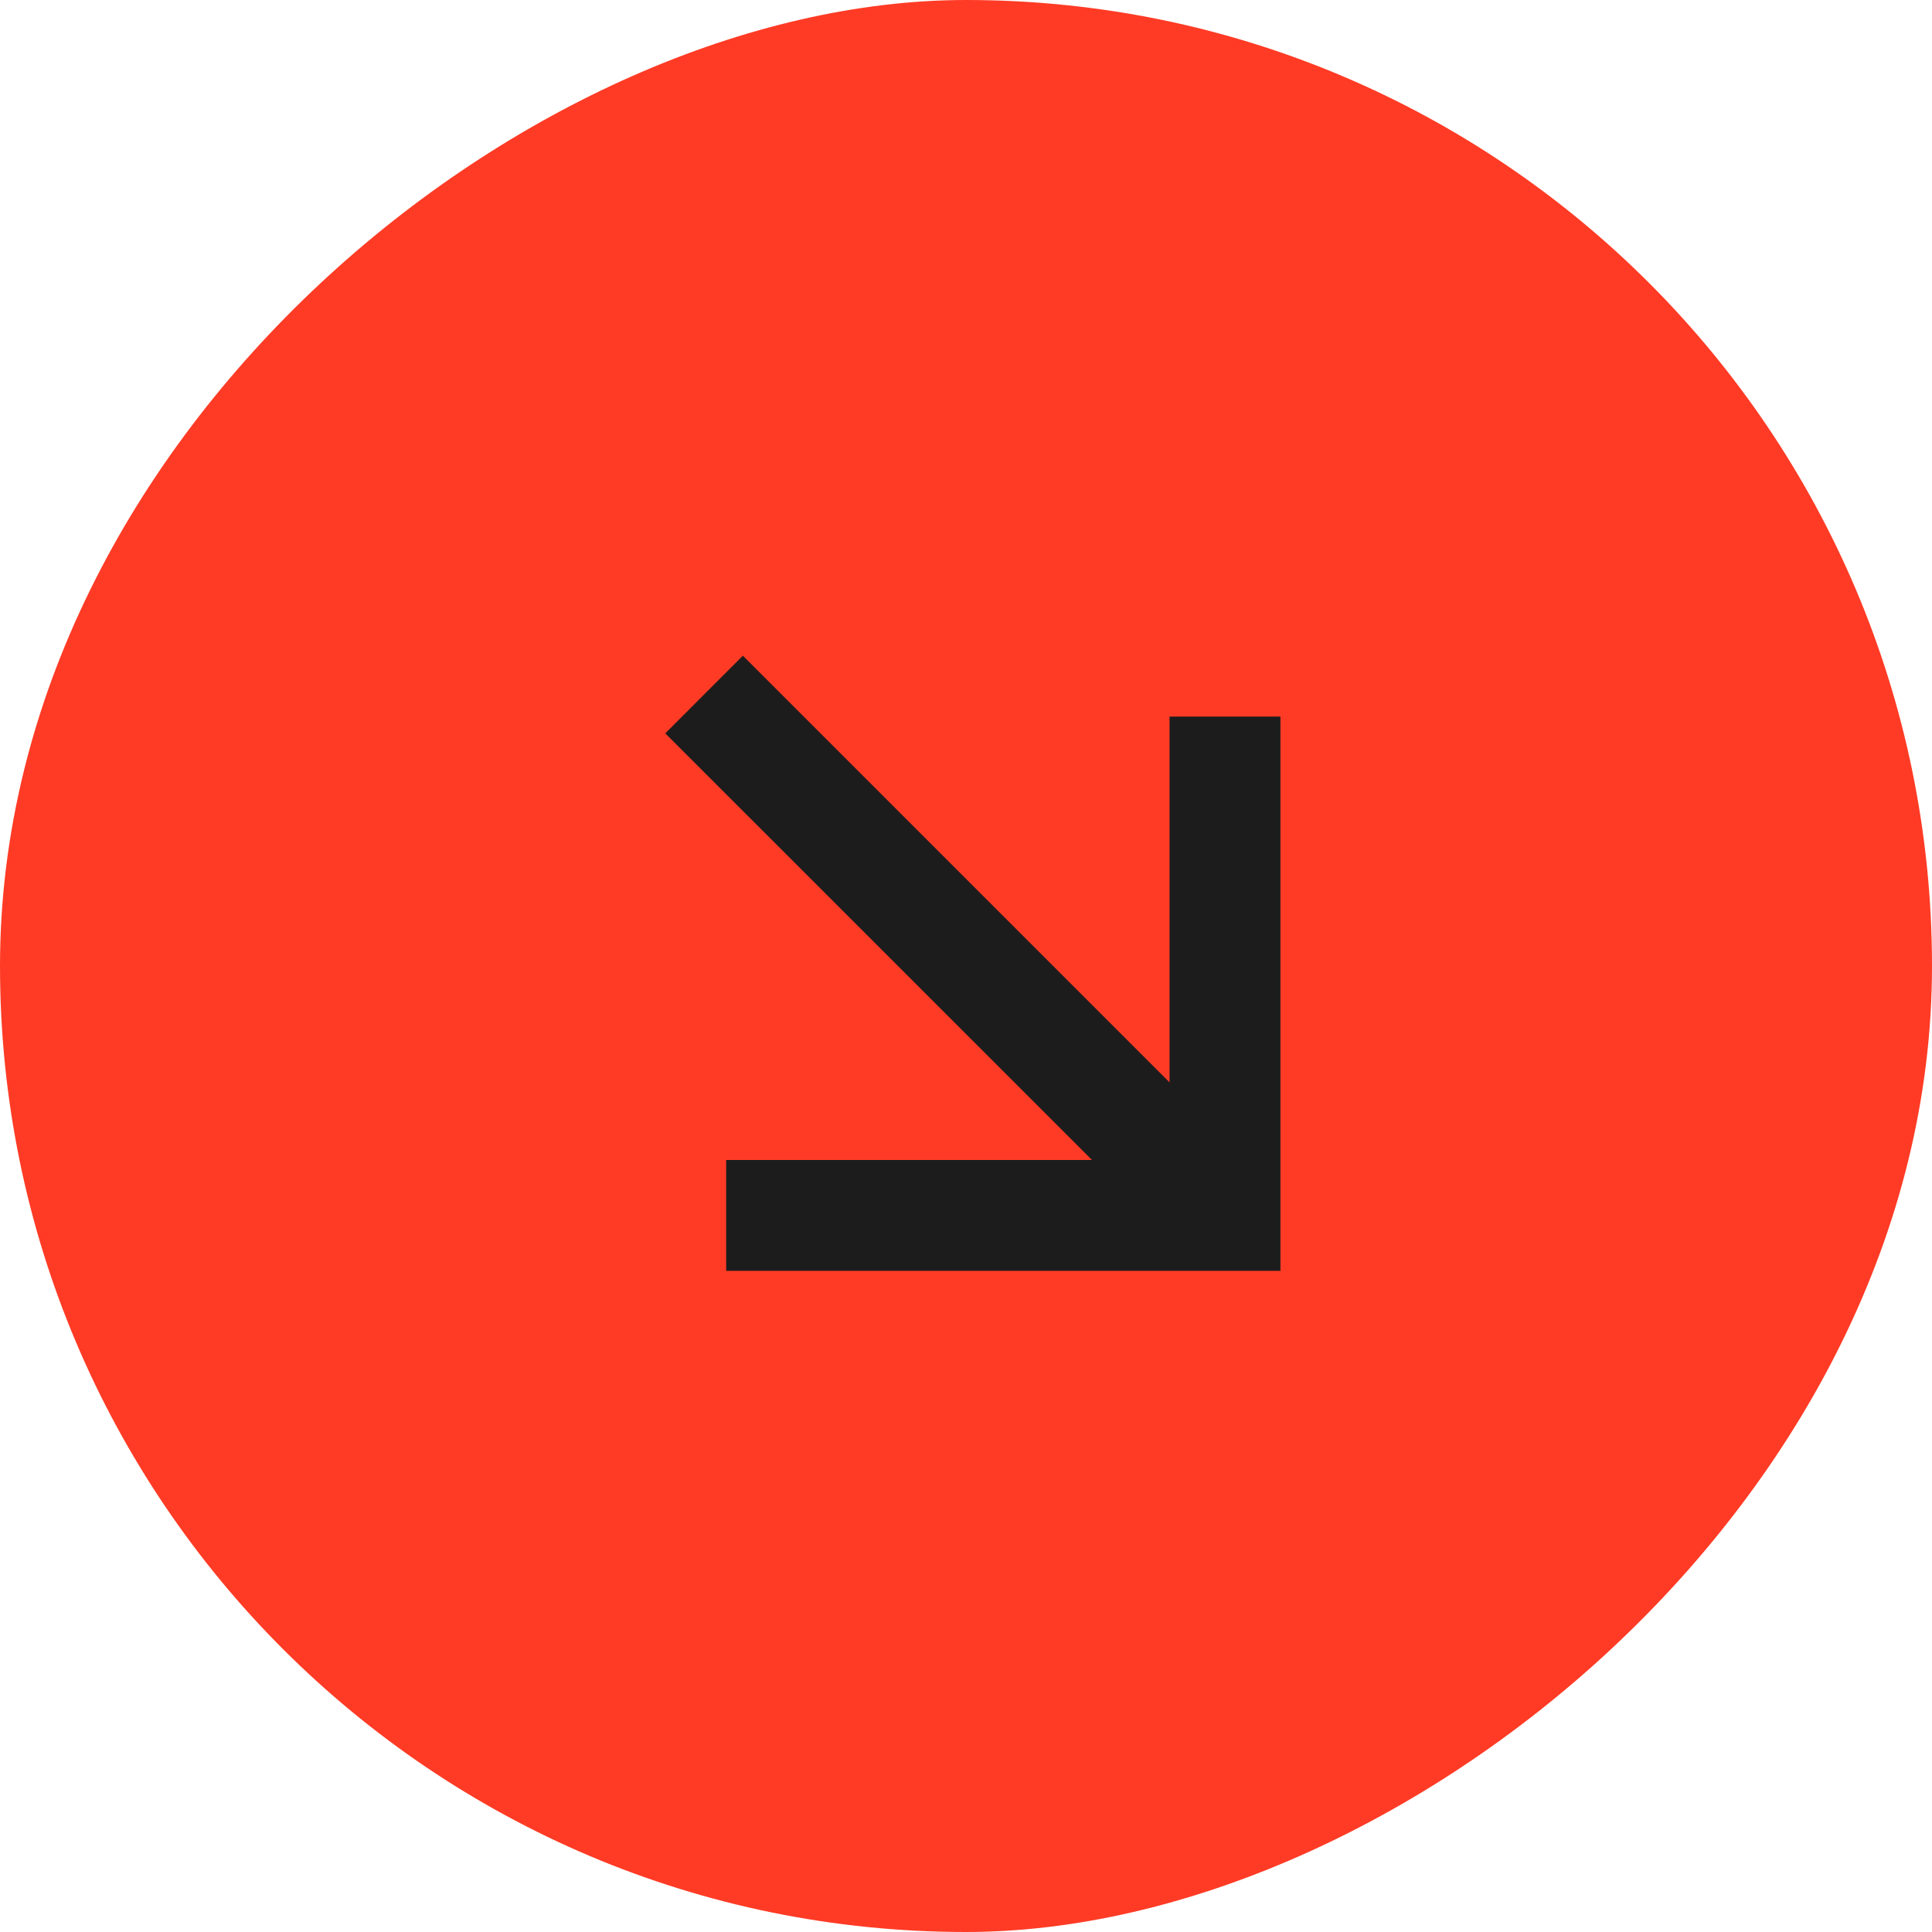 <svg xmlns="http://www.w3.org/2000/svg" width="97" height="97" viewBox="0 0 97 97"><g id="element-icon-1" transform="translate(97.206) rotate(90)"><rect id="avatar-client-3" width="97" height="97" rx="48.5" transform="translate(0 0.206)" fill="#ff3b25"></rect><path id="north_east_24dp_5F6368_FILL0_wght400_GRAD0_opsz24" d="M3.9,30.884,0,26.988,21.423,5.566H3.057V0H30.884V27.827H25.319V9.461Z" transform="translate(32.92 32.92)" fill="#1c1c1c"></path></g></svg>